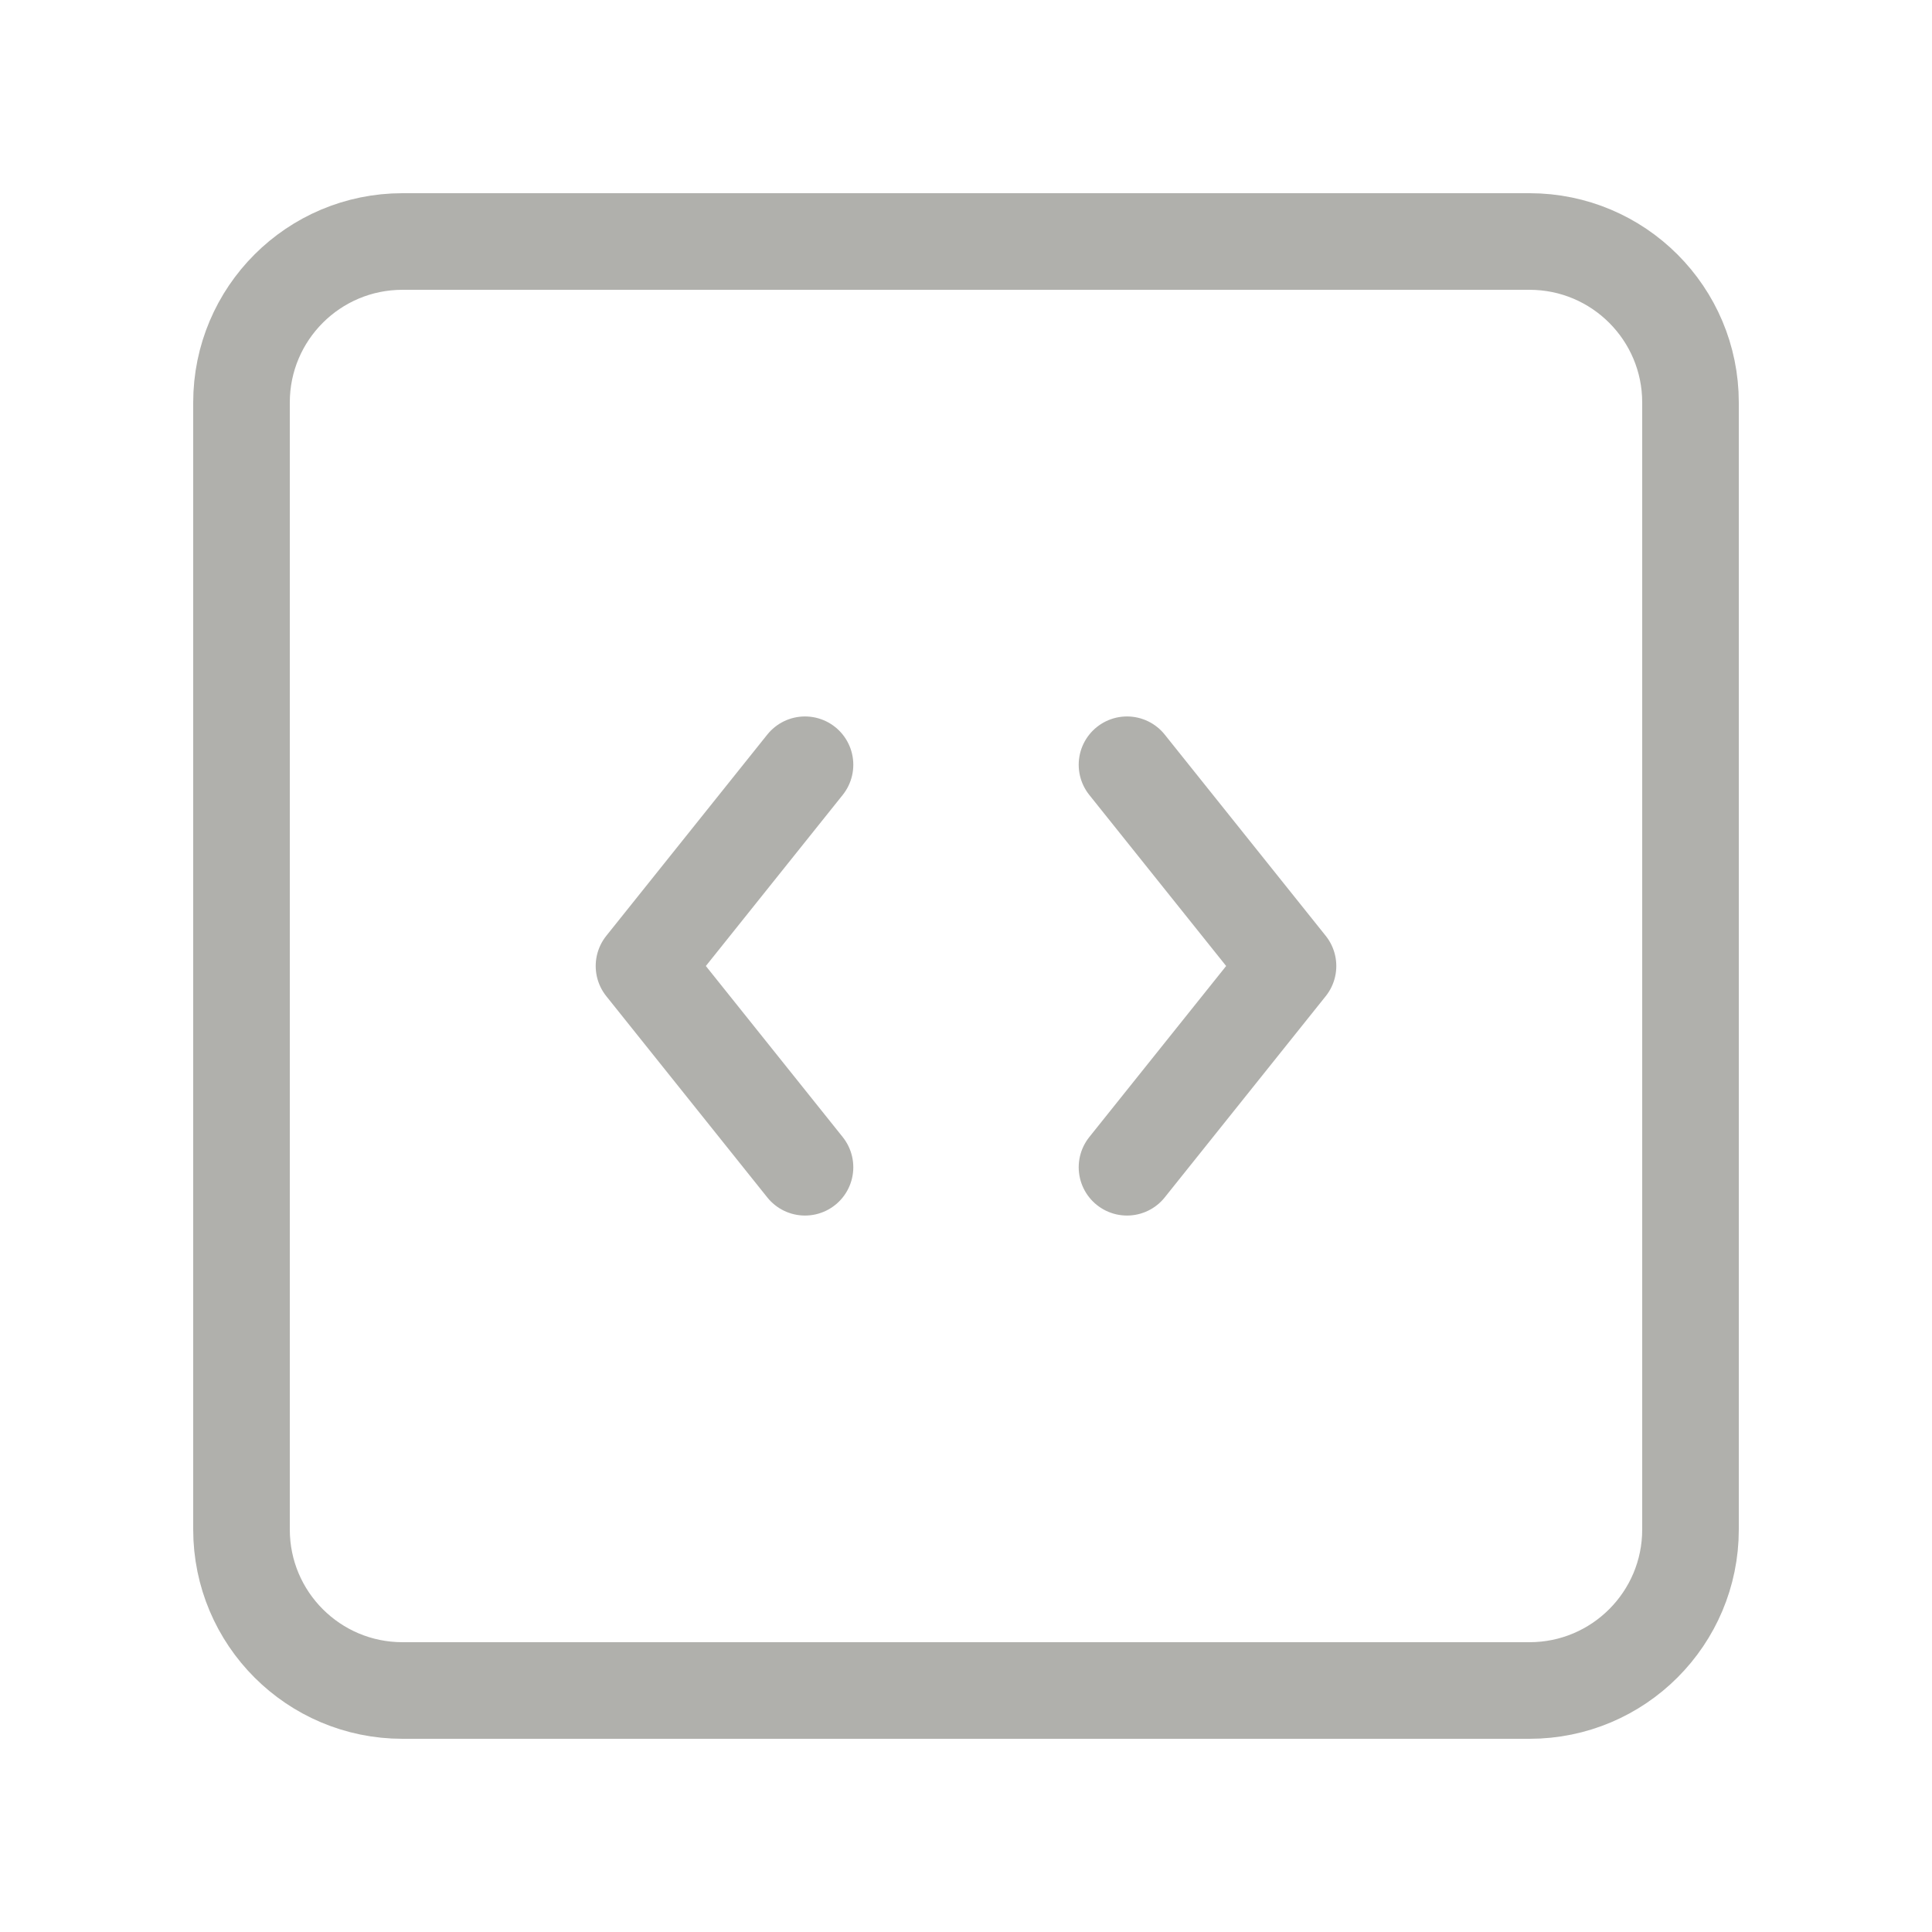 <svg width="30" height="30" viewBox="0 0 30 30" fill="none" xmlns="http://www.w3.org/2000/svg">
<path d="M12.5 11.875L10 15L12.5 18.125M17.5 11.875L20 15L17.5 18.125M6.25 3.75H23.75C25.131 3.75 26.25 4.869 26.25 6.25V23.75C26.25 25.131 25.131 26.25 23.75 26.25H6.25C4.869 26.25 3.75 25.131 3.75 23.75V6.25C3.75 4.869 4.869 3.75 6.25 3.75Z" stroke="#B0B0AC" stroke-width="1.5" stroke-linecap="round" stroke-linejoin="round"/>
</svg>
